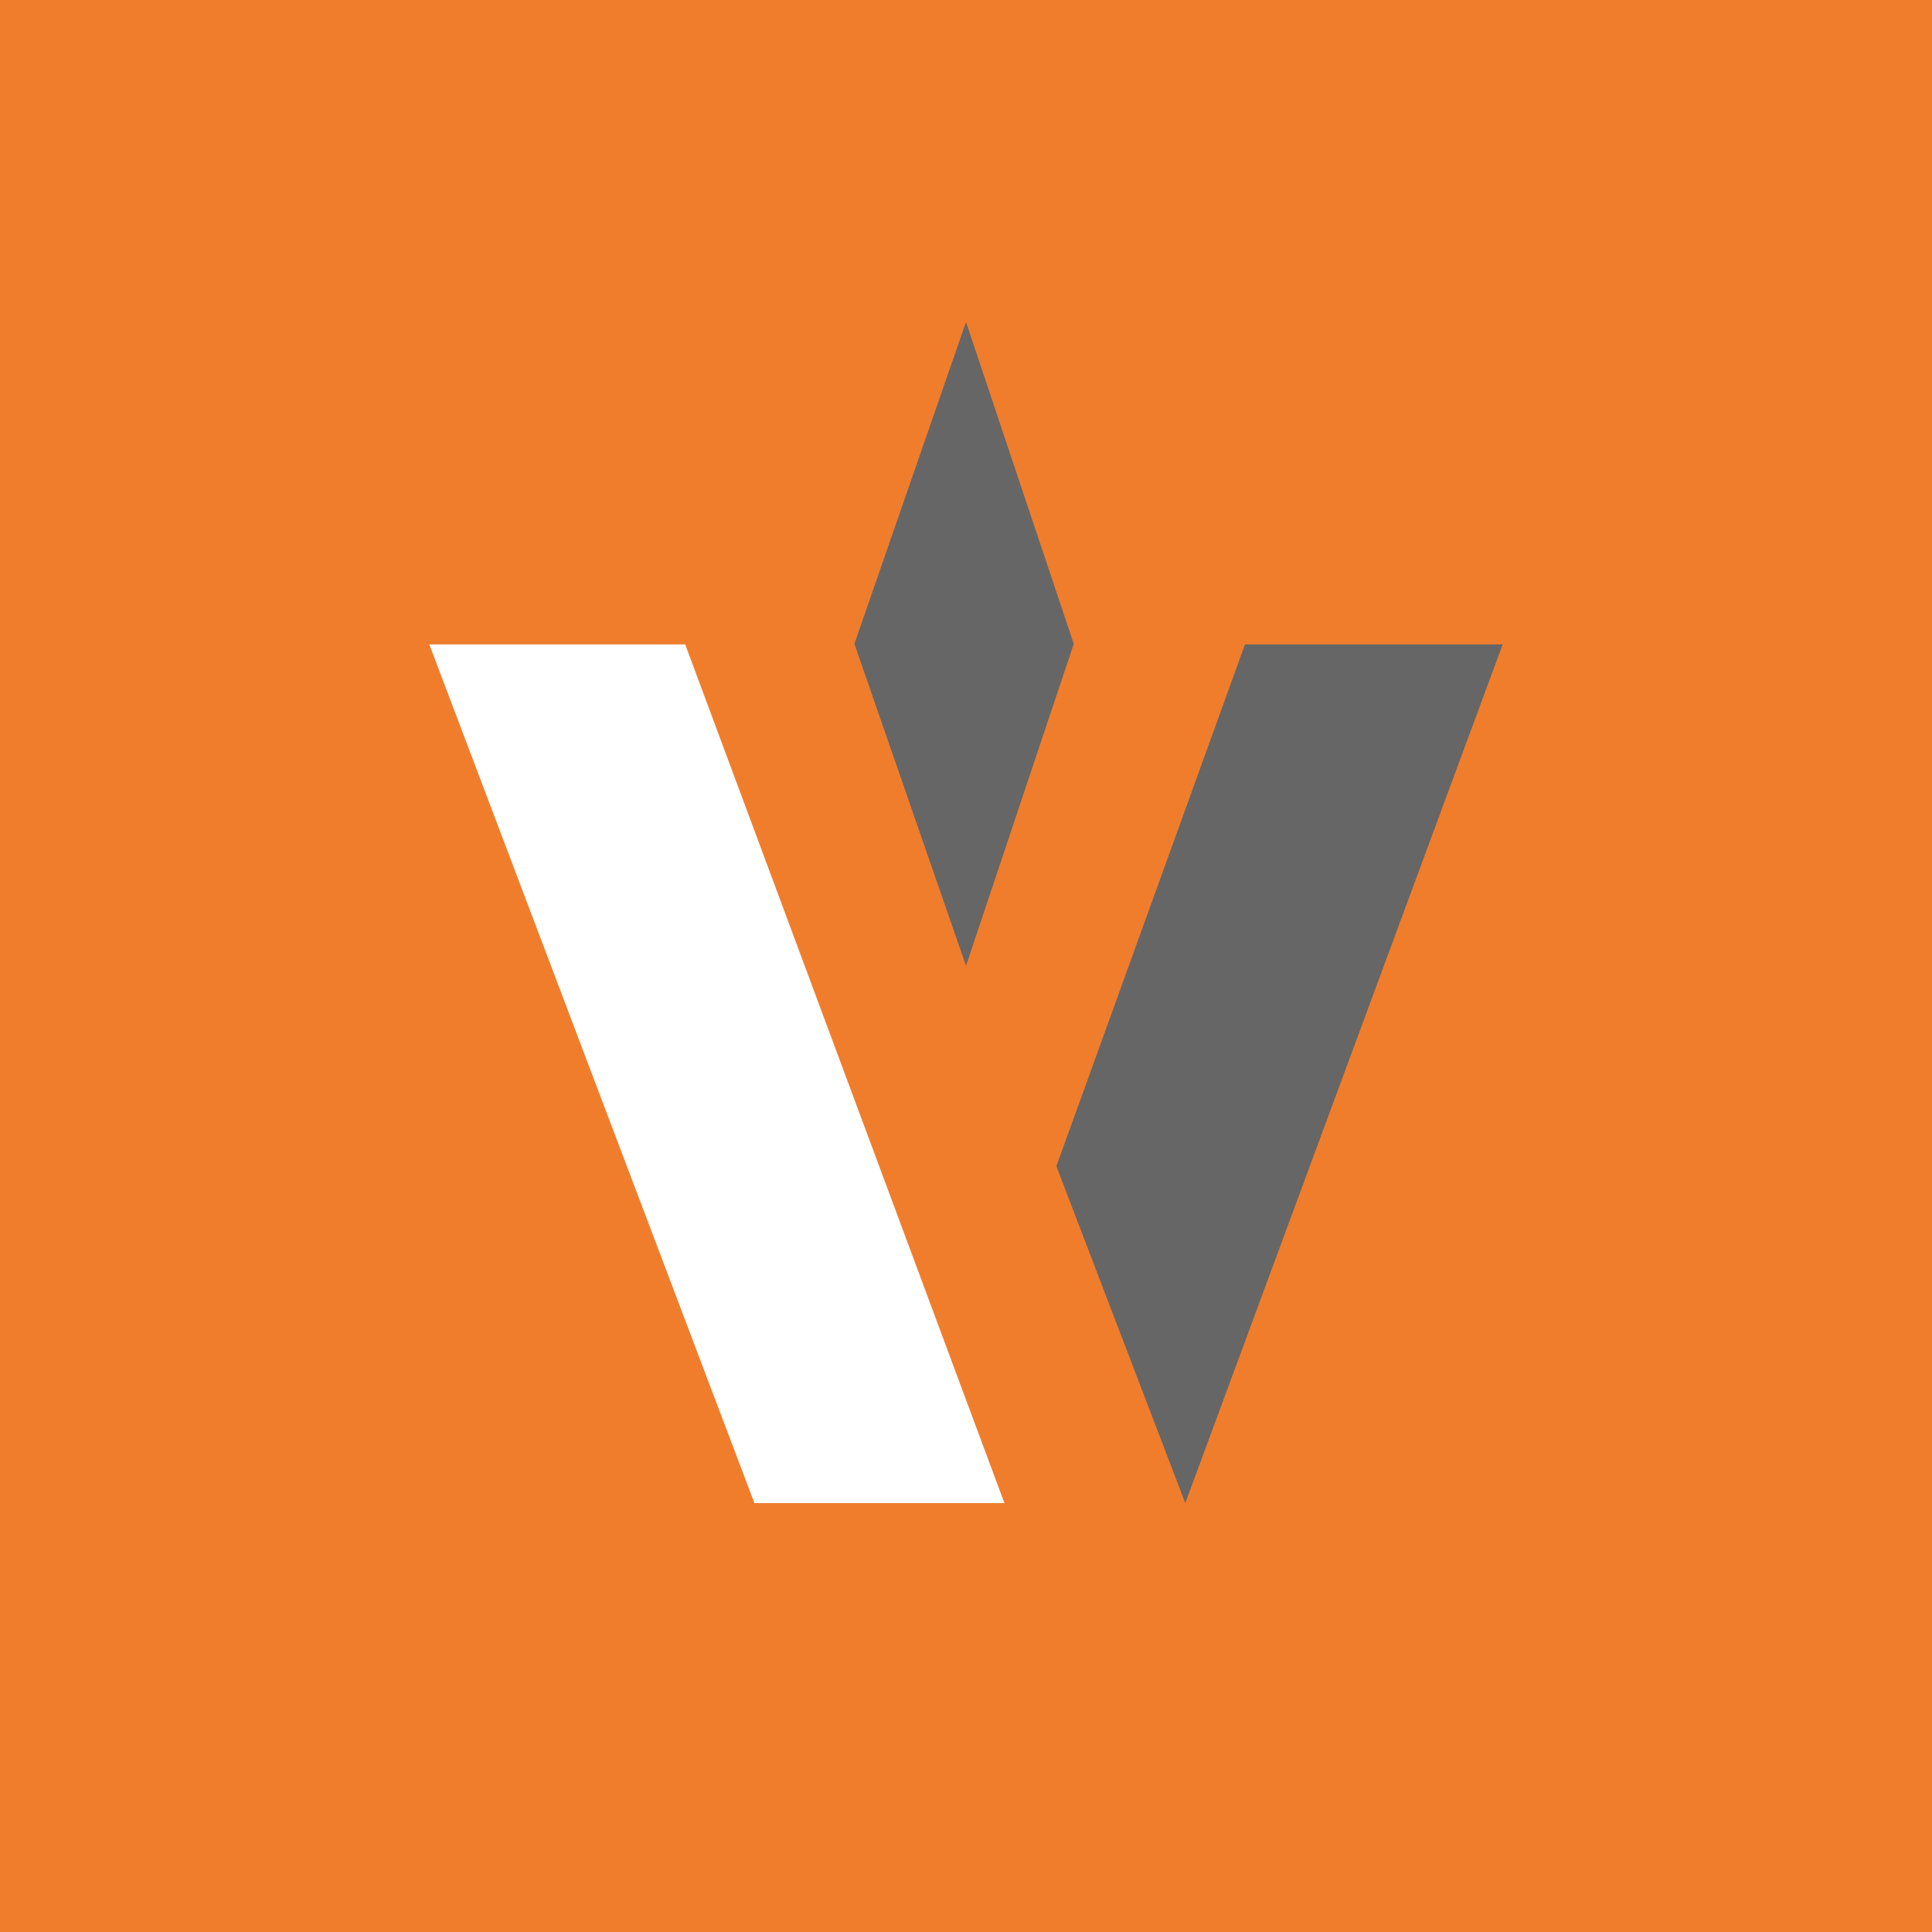 <svg xmlns="http://www.w3.org/2000/svg" width="18" height="18"><path fill="#F07D2C" d="M0 0h18v18H0z"/><path fill="#fff" d="M7.029 14.004 4 6.004h2.384l2.974 8z"/><path fill="#666" d="M7.96 5.999 9 3l1.004 2.999L9 8.998l-1.04-3zm6.04.005h-2.401l-1.757 4.861 1.201 3.139z"/></svg>